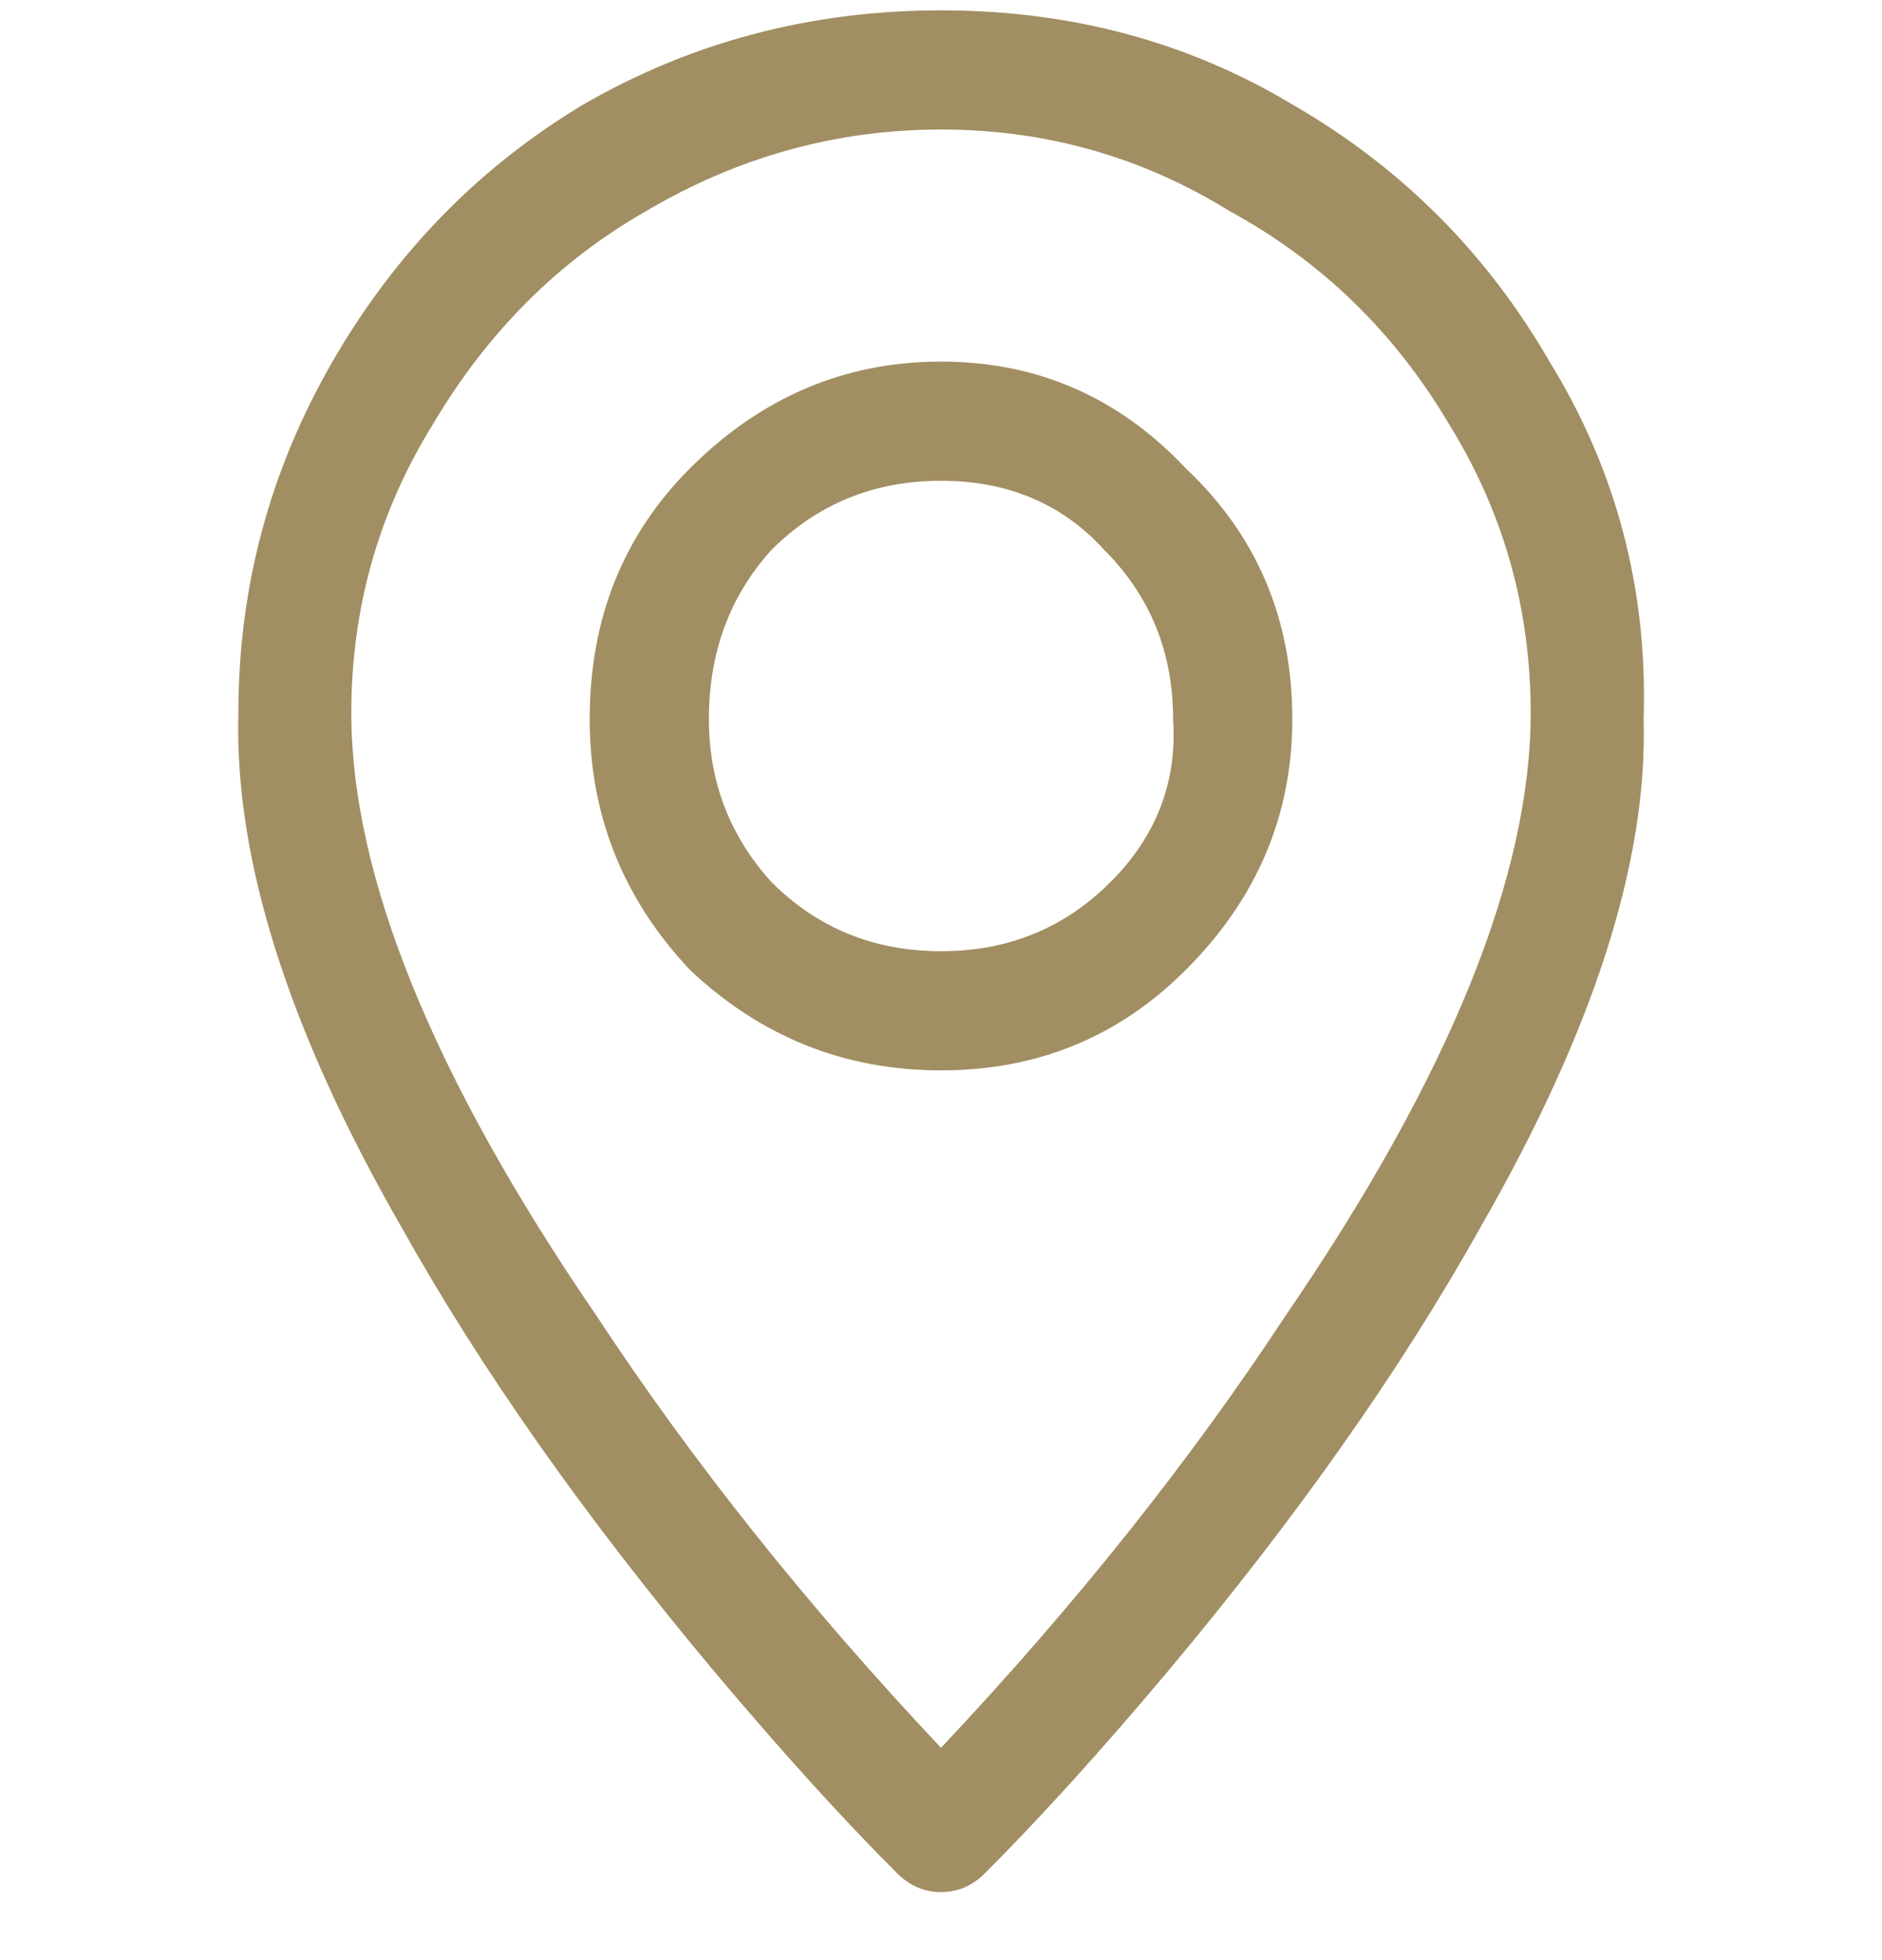 <svg width="24" height="25" viewBox="0 0 24 25" fill="none" xmlns="http://www.w3.org/2000/svg">
<path d="M12 0.132C13.653 0.132 15.147 0.532 16.48 1.332C17.867 2.132 18.96 3.226 19.76 4.612C20.613 5.999 21.013 7.519 20.96 9.172C21.013 10.986 20.32 13.146 18.88 15.652C17.867 17.466 16.533 19.359 14.88 21.332C14.027 22.346 13.253 23.199 12.56 23.892C12.4 24.052 12.213 24.132 12 24.132C11.787 24.132 11.6 24.052 11.44 23.892C10.747 23.199 9.973 22.346 9.12 21.332C7.467 19.359 6.133 17.466 5.12 15.652C3.68 13.146 2.987 10.959 3.04 9.092C3.04 7.492 3.44 5.999 4.24 4.612C5.04 3.226 6.107 2.132 7.44 1.332C8.827 0.532 10.347 0.132 12 0.132ZM12 22.292C13.707 20.479 15.173 18.639 16.4 16.772C18.48 13.732 19.52 11.172 19.52 9.092C19.52 7.759 19.173 6.532 18.48 5.412C17.787 4.239 16.853 3.332 15.68 2.692C14.56 1.999 13.333 1.652 12 1.652C10.667 1.652 9.413 1.999 8.24 2.692C7.12 3.332 6.213 4.239 5.52 5.412C4.827 6.532 4.48 7.759 4.48 9.092C4.48 11.172 5.52 13.732 7.6 16.772C8.827 18.639 10.293 20.479 12 22.292ZM12 4.612C13.227 4.612 14.267 5.066 15.12 5.972C16.027 6.826 16.48 7.892 16.48 9.172C16.48 10.399 16.027 11.466 15.12 12.372C14.267 13.226 13.227 13.652 12 13.652C10.773 13.652 9.707 13.226 8.8 12.372C7.947 11.466 7.52 10.399 7.52 9.172C7.52 7.892 7.947 6.826 8.8 5.972C9.707 5.066 10.773 4.612 12 4.612ZM12 12.132C12.853 12.132 13.573 11.839 14.16 11.252C14.747 10.666 15.013 9.972 14.96 9.172C14.96 8.319 14.667 7.599 14.08 7.012C13.547 6.426 12.853 6.132 12 6.132C11.147 6.132 10.427 6.426 9.84 7.012C9.307 7.599 9.04 8.319 9.04 9.172C9.04 9.972 9.307 10.666 9.84 11.252C10.427 11.839 11.147 12.132 12 12.132Z" fill="#A18E62"/>
</svg>
